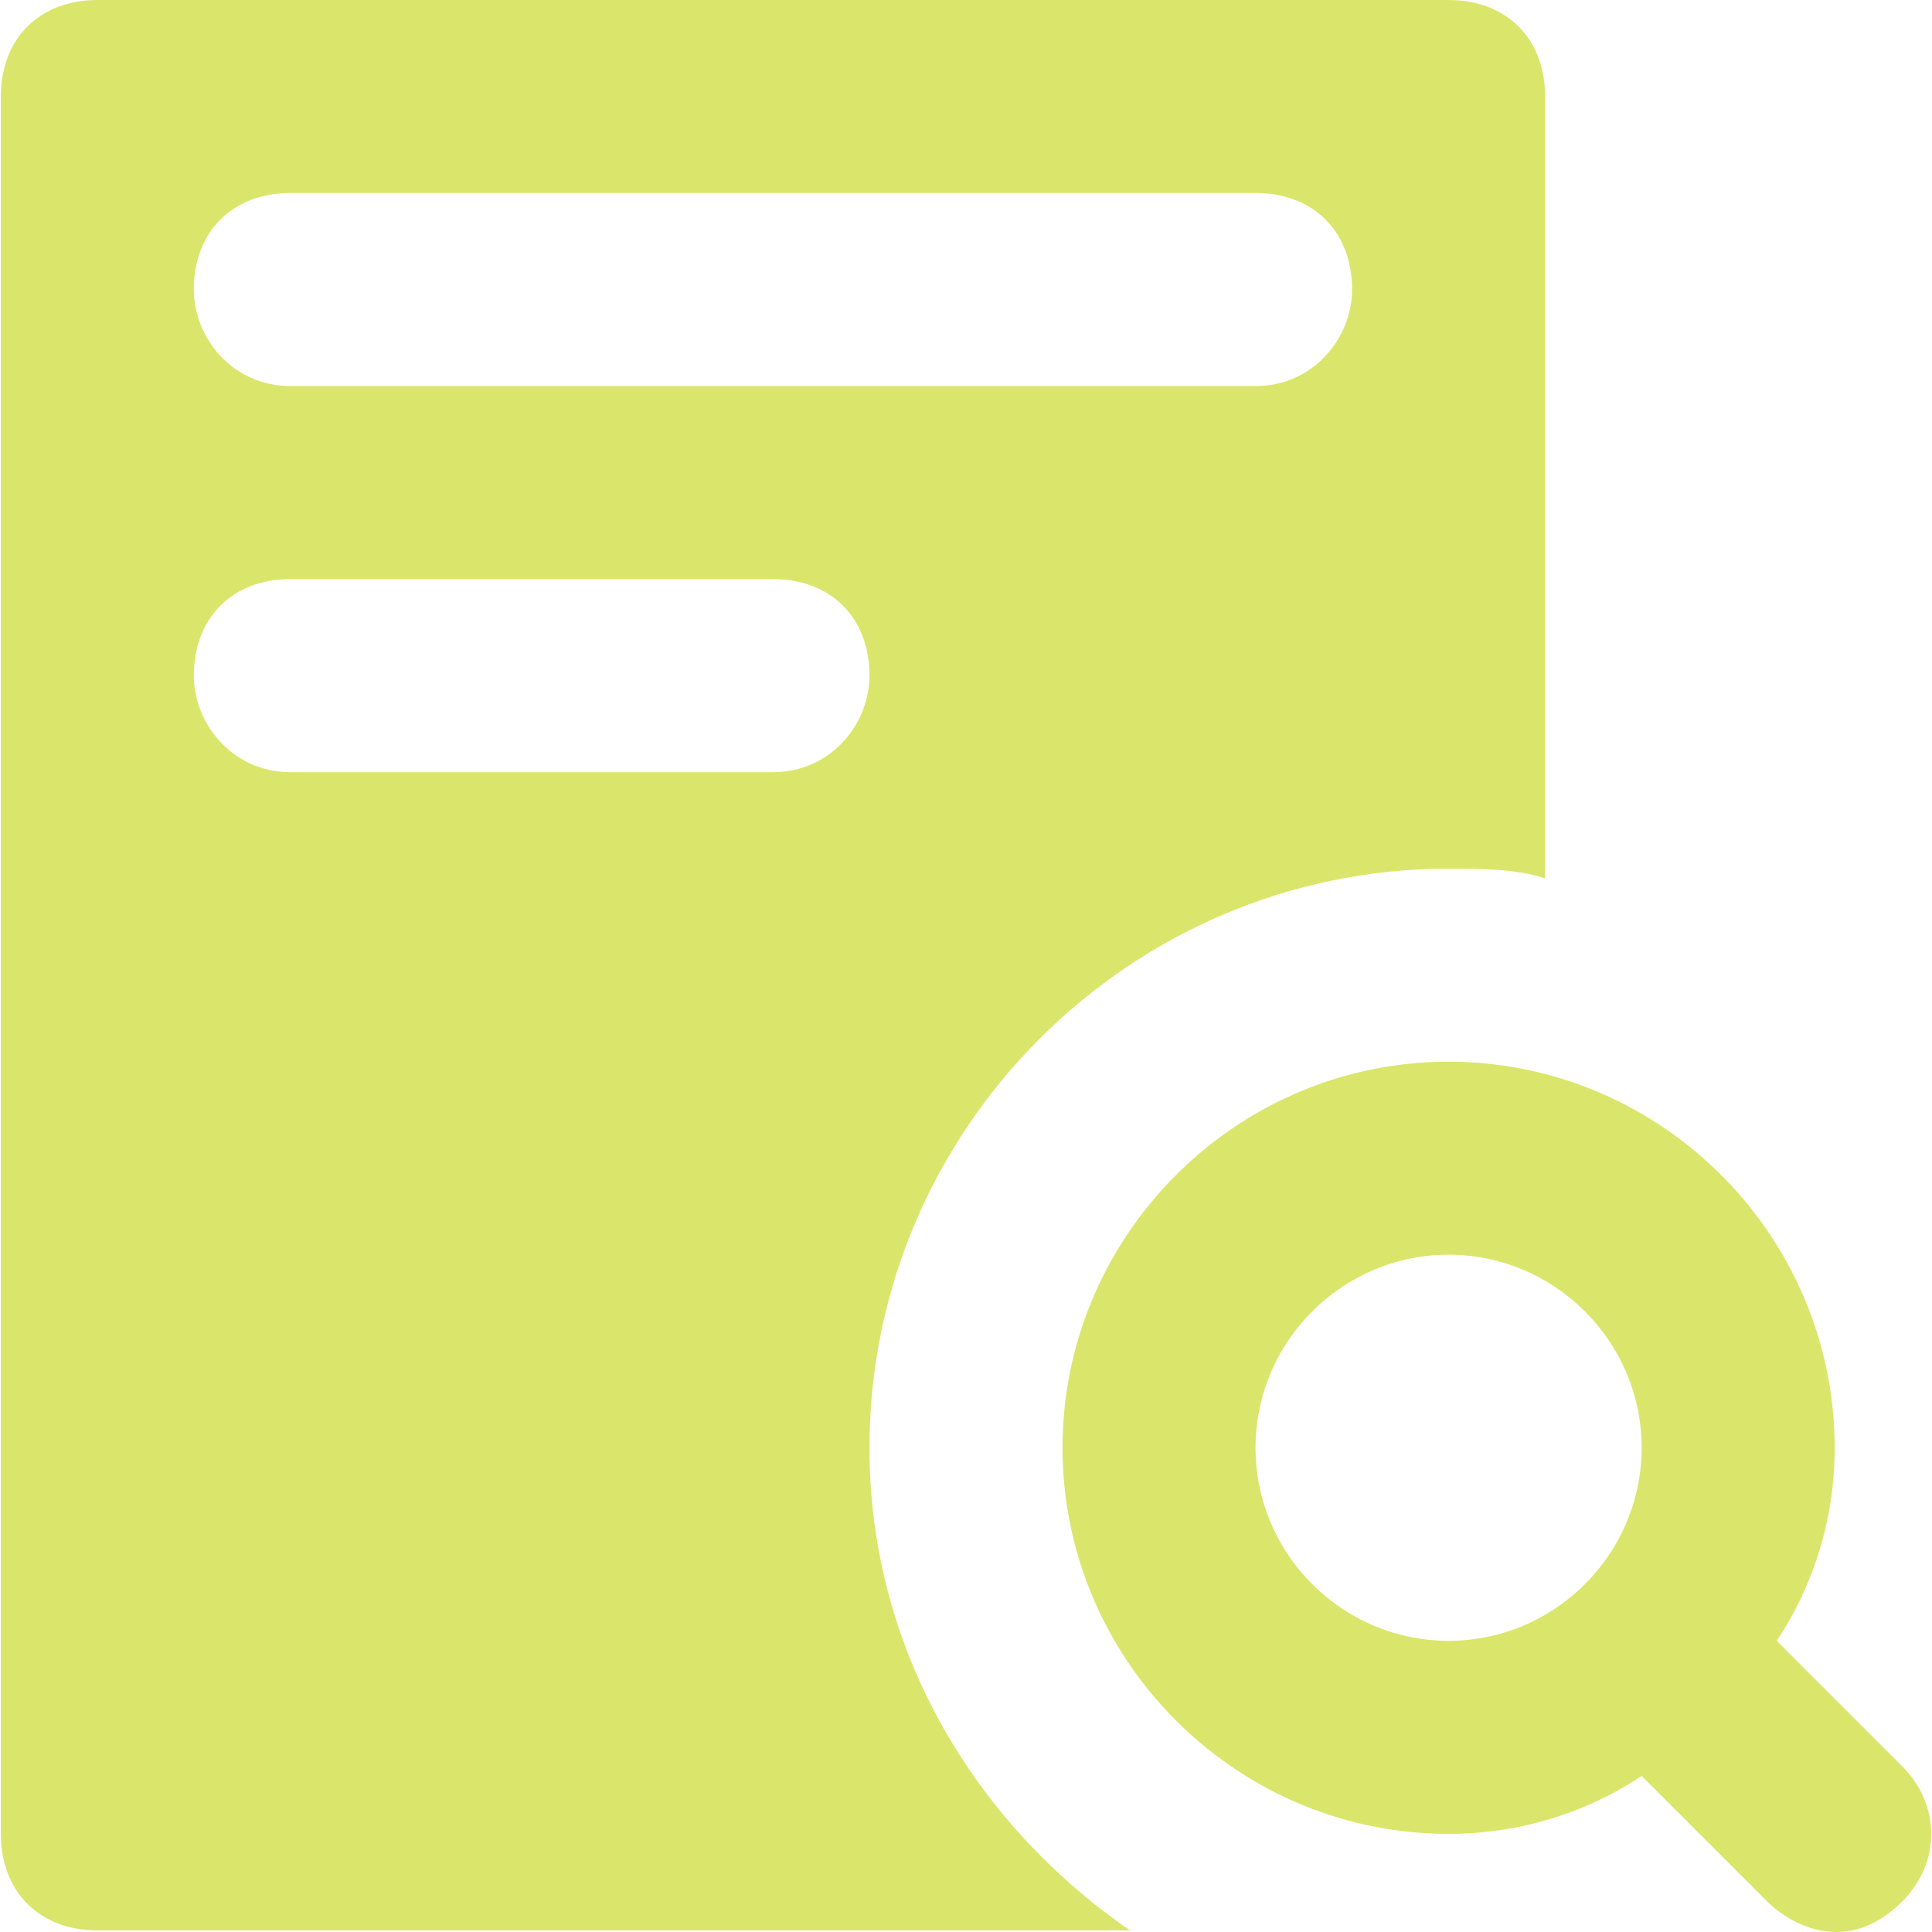<svg xmlns="http://www.w3.org/2000/svg" width="54" height="54" fill="none"><g fill="#DAE66B" clip-path="url(#a)"><path d="m53.168 49.368-3.507-3.507a9.727 9.727 0 0 0 1.618-5.395c0-5.935-4.855-10.791-10.79-10.791-5.935 0-10.791 4.856-10.791 10.79 0 5.936 4.856 10.792 10.79 10.792 1.89 0 3.778-.54 5.396-1.619l3.507 3.507c.54.54 2.158 1.619 3.777 0 1.079-1.079 1.079-2.698 0-3.777zm-12.68-3.507c-2.967 0-5.395-2.428-5.395-5.395 0-2.968 2.428-5.396 5.396-5.396 2.967 0 5.395 2.428 5.395 5.396 0 2.967-2.428 5.395-5.395 5.395z"/><path d="M40.489 0H2.72C1.102 0 .023 1.08.023 2.698v48.559c0 1.618 1.079 2.698 2.698 2.698h28.865c-4.316-2.968-7.284-7.824-7.284-13.49 0-8.902 7.284-16.186 16.187-16.186.81 0 1.888 0 2.698.27V2.698c0-1.619-1.08-2.698-2.698-2.698zM21.605 21.582H8.116c-1.619 0-2.698-1.35-2.698-2.698 0-1.619 1.08-2.698 2.698-2.698h13.489c1.618 0 2.697 1.08 2.697 2.698 0 1.349-1.079 2.698-2.697 2.698zM35.093 10.79H8.116c-1.619 0-2.698-1.349-2.698-2.698 0-1.618 1.08-2.698 2.698-2.698h26.977c1.619 0 2.698 1.08 2.698 2.698 0 1.349-1.079 2.698-2.698 2.698z"/></g><defs><clipPath id="a"><path fill="#fff" d="M0 0h54v54H0z"/></clipPath></defs></svg>